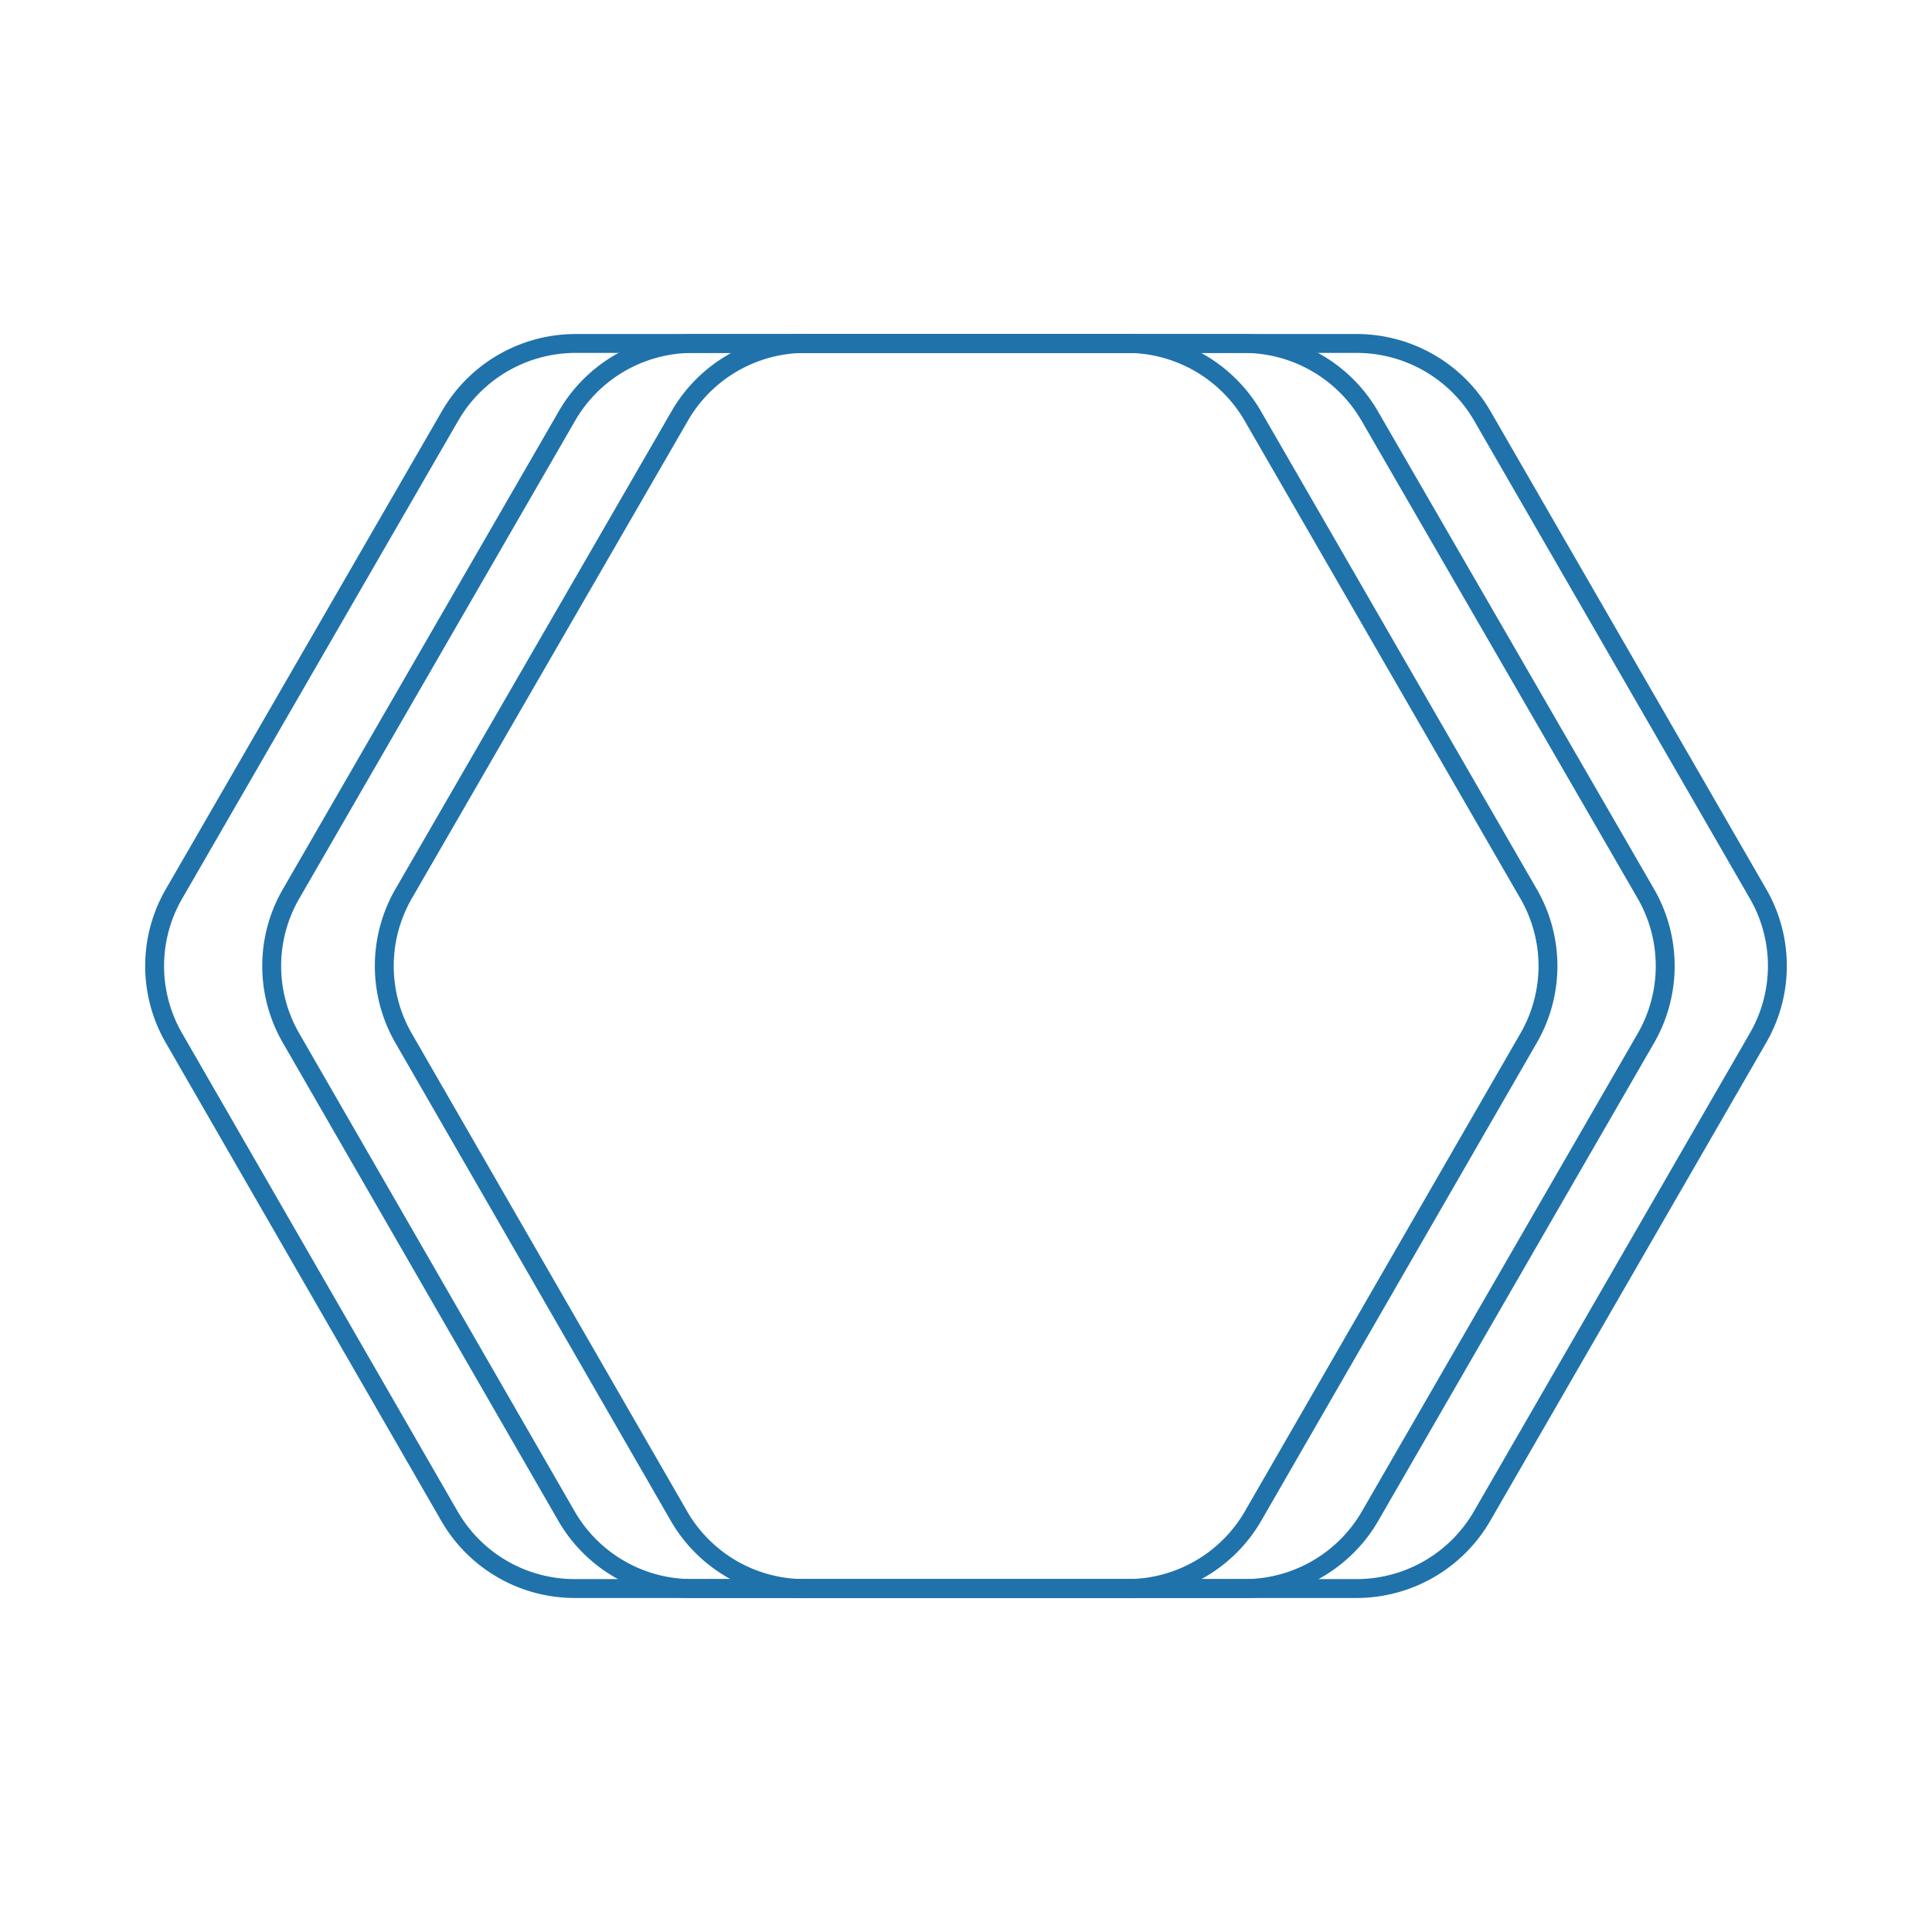 <svg id="圖層_1" data-name="圖層 1" xmlns="http://www.w3.org/2000/svg" viewBox="0 0 135 135"><defs><style>.cls-1{fill:none;stroke:#2072ab;stroke-miterlimit:10;stroke-width:1.32px;}</style></defs><path class="cls-1" d="M78.77,24H40.22a10.14,10.14,0,0,0-8.77,5.06L12.17,62.44a10.06,10.06,0,0,0,0,10.12L31.44,106A10.1,10.1,0,0,0,40.2,111H78.75A10.15,10.15,0,0,0,87.52,106L106.8,72.56a10.06,10.06,0,0,0,0-10.12L87.53,29.05A10.16,10.16,0,0,0,78.77,24Z"/><path class="cls-1" d="M94.81,24H56.26a10.13,10.13,0,0,0-8.76,5.06L28.21,62.44a10.11,10.11,0,0,0,0,10.12L47.48,106A10.12,10.12,0,0,0,56.25,111H94.8a10.13,10.13,0,0,0,8.76-5.06l19.27-33.39a10.06,10.06,0,0,0,0-10.12L103.57,29.05A10.15,10.15,0,0,0,94.81,24Z"/><path class="cls-1" d="M86.93,24H48.39a10.14,10.14,0,0,0-8.77,5.06L20.35,62.44a10.06,10.06,0,0,0,0,10.12L39.62,106A10.12,10.12,0,0,0,48.39,111H86.93A10.14,10.14,0,0,0,95.7,106L115,72.56a10.11,10.11,0,0,0,0-10.12L95.7,29.05A10.16,10.16,0,0,0,86.93,24Z"/></svg>